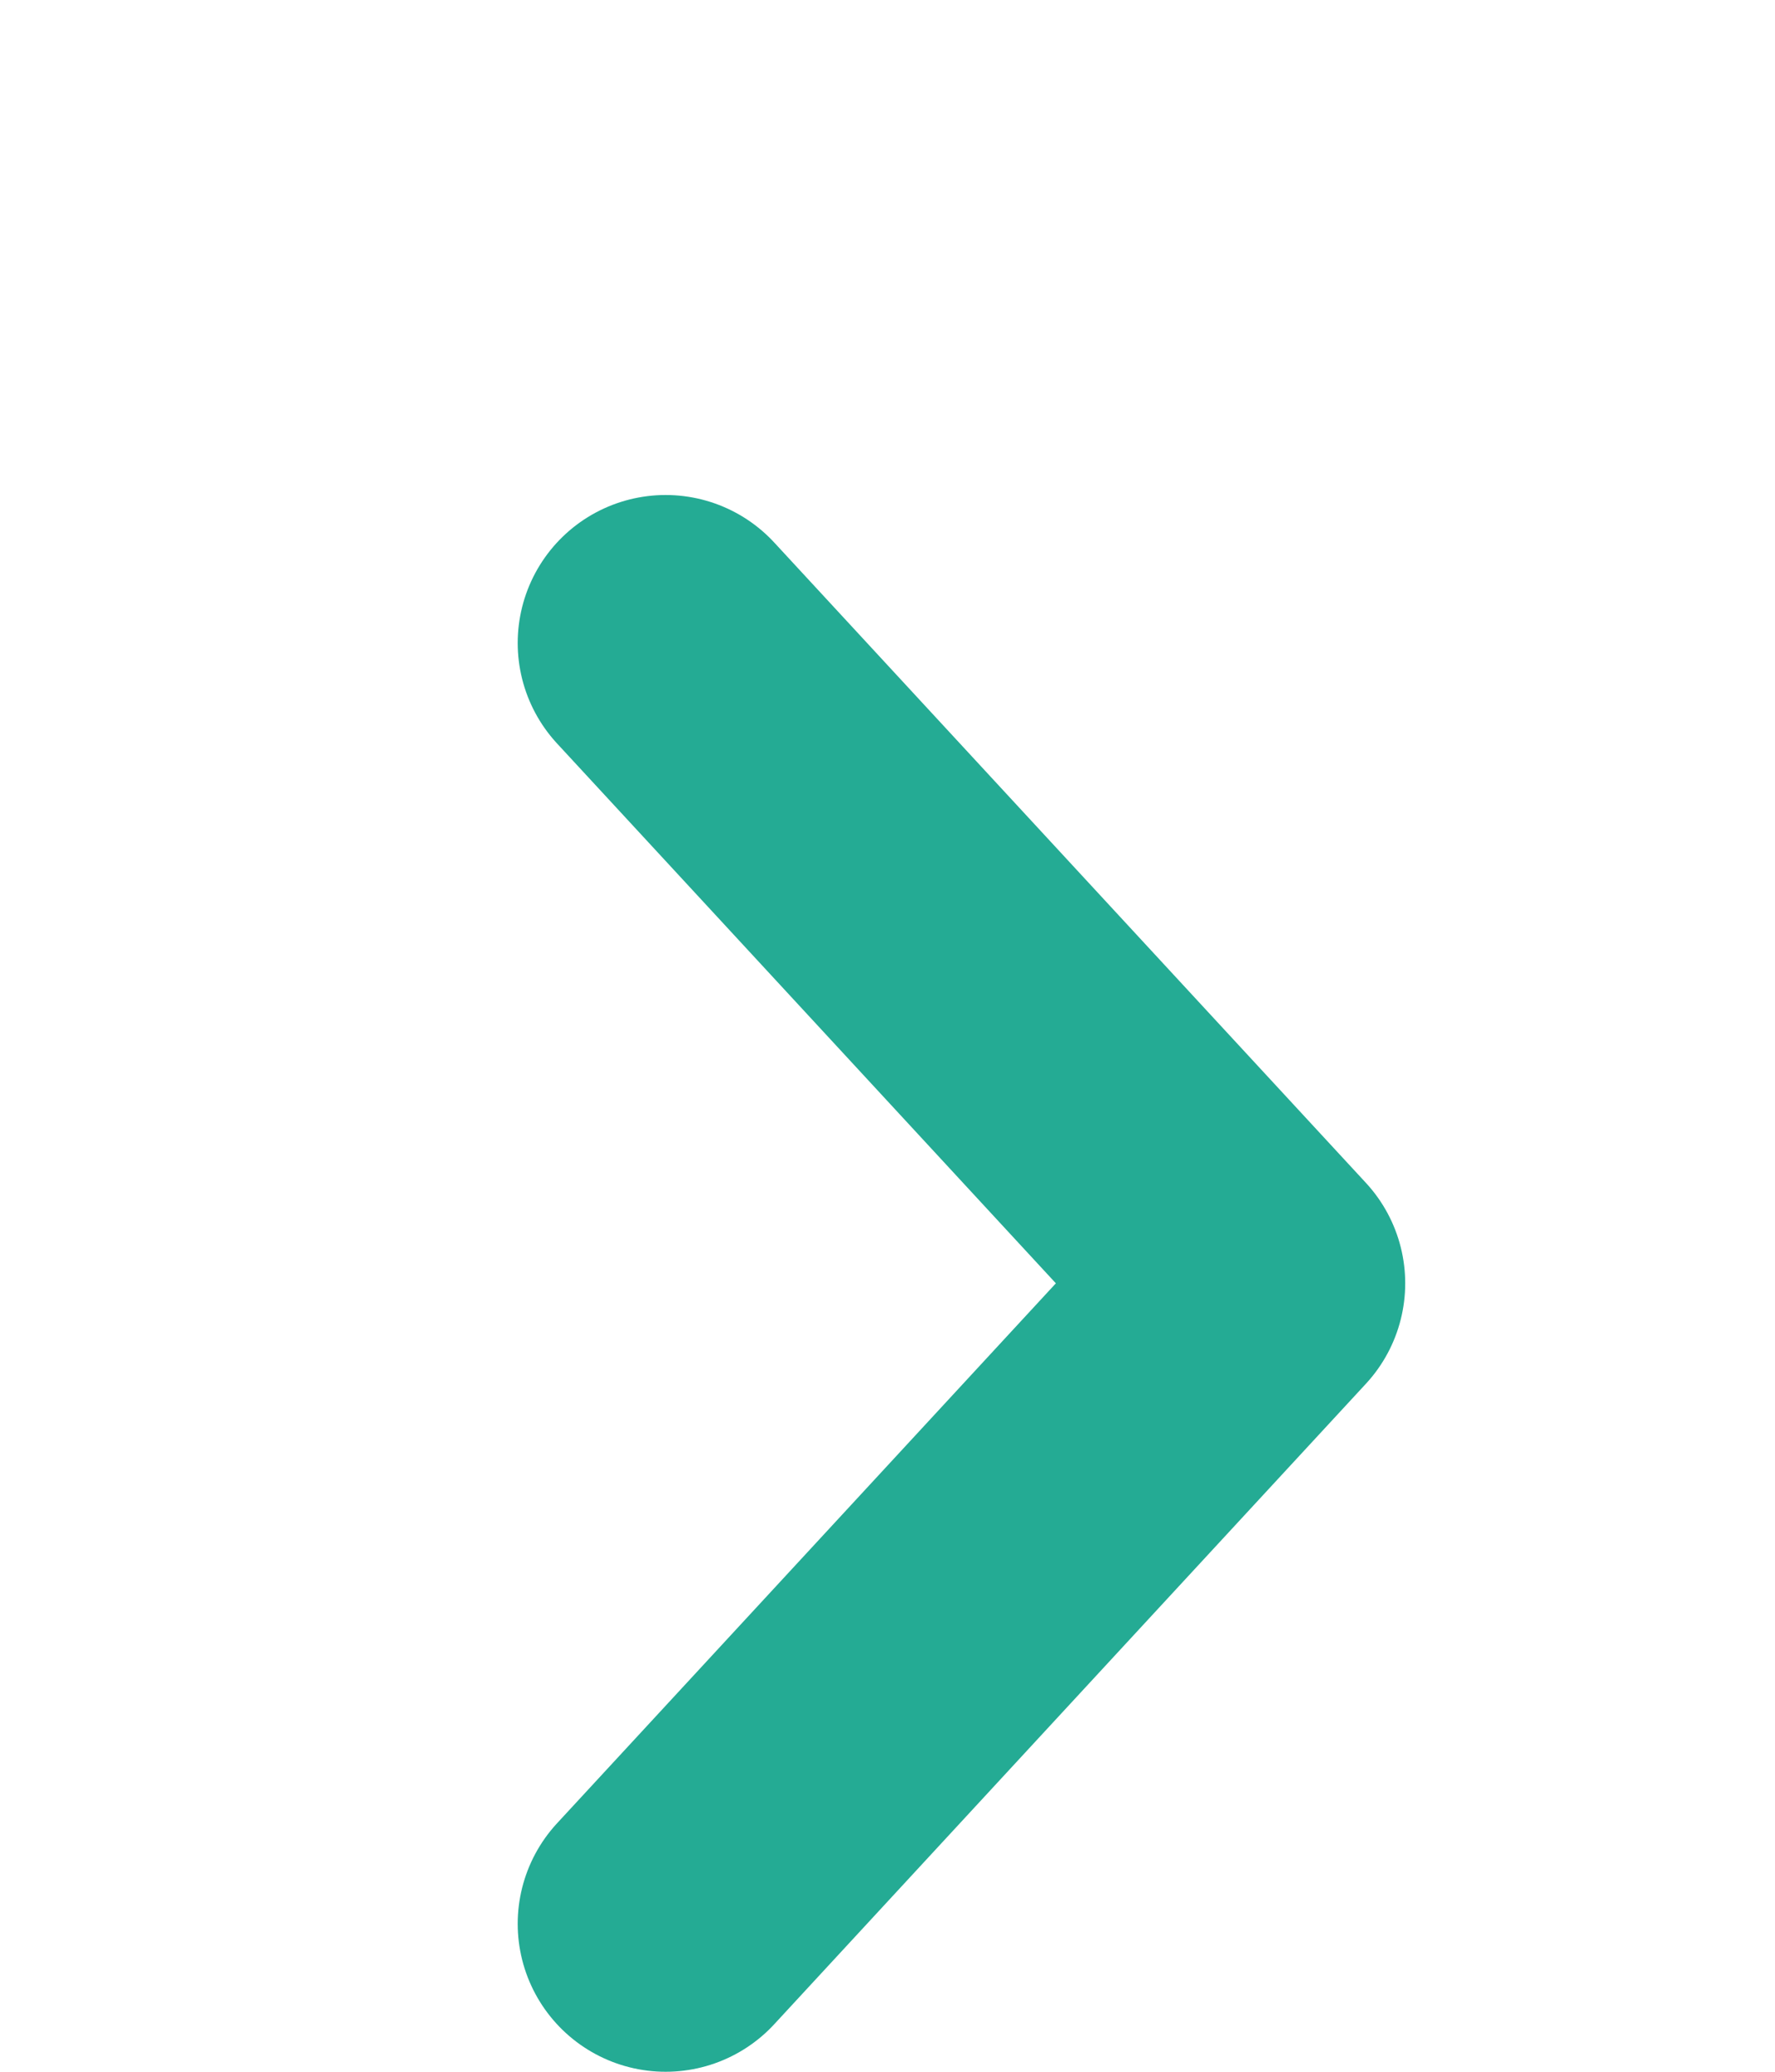 <svg width="12" height="14" viewBox="0 0 12 14" fill="none" xmlns="http://www.w3.org/2000/svg">
<path d="M4.5 13L8.5 8.672L4.5 4.345" stroke="#24AB94" stroke-width="2" stroke-linecap="round" stroke-linejoin="round"/>
</svg>
